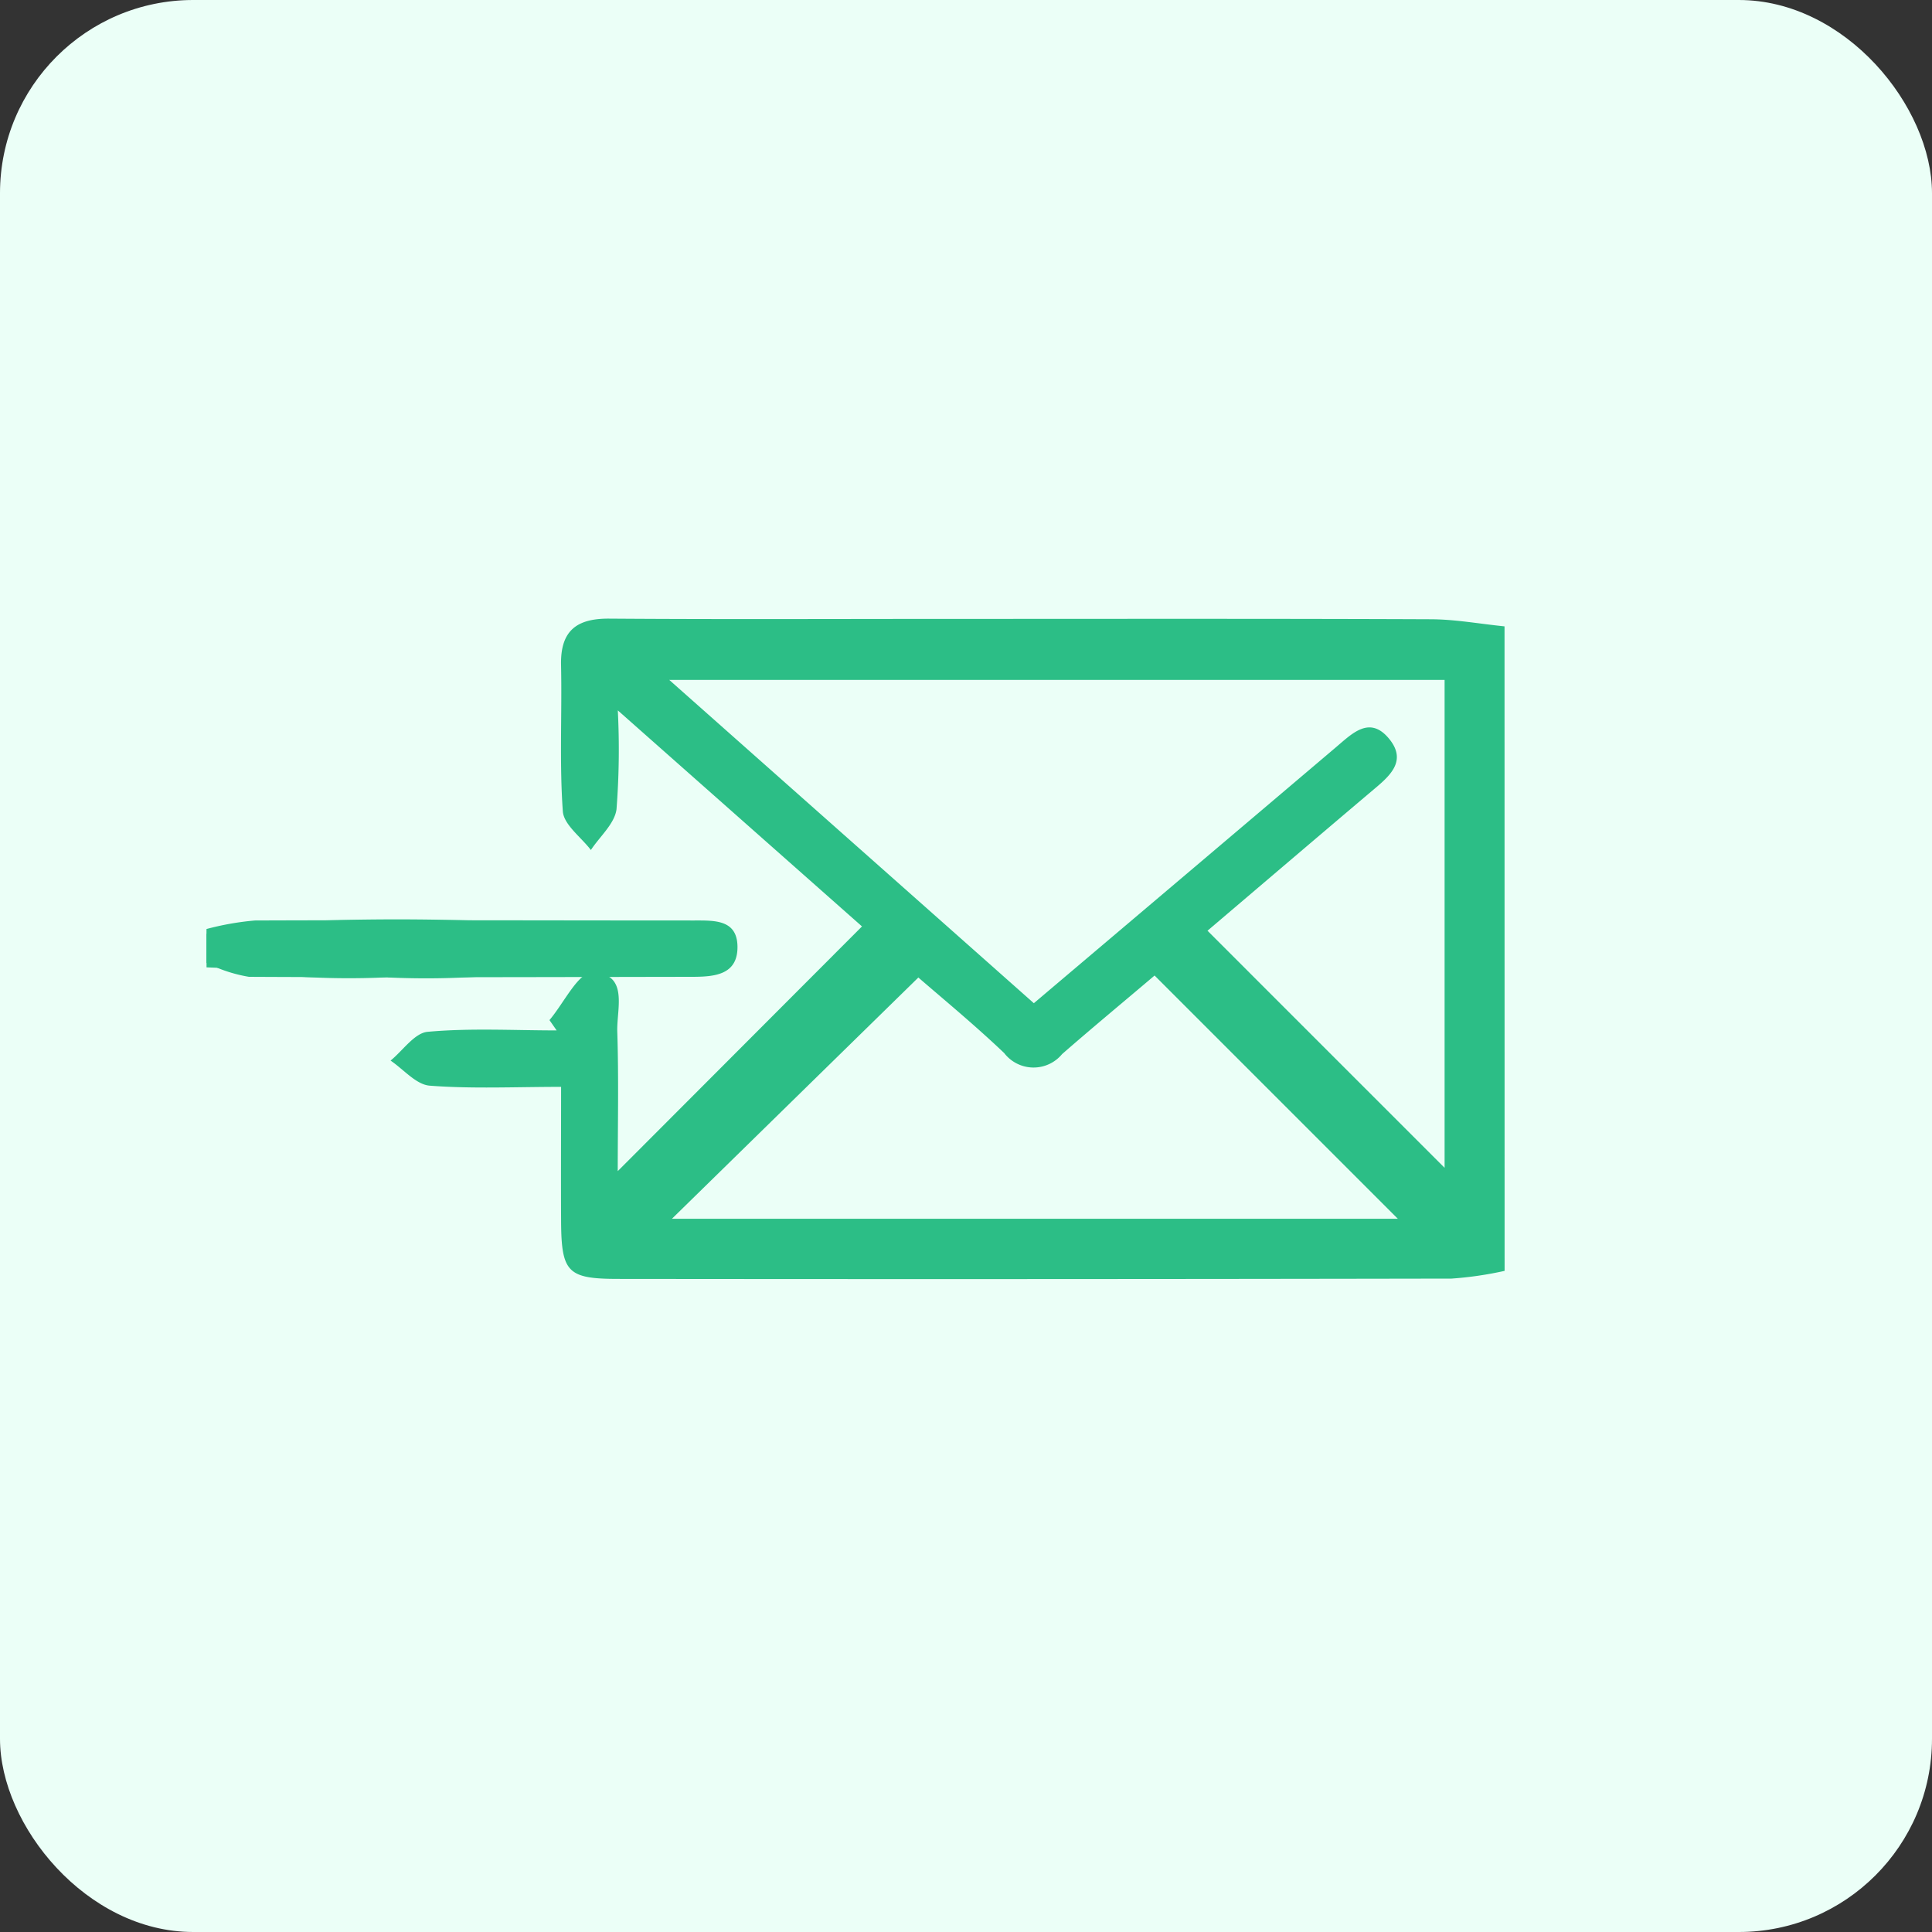 <svg xmlns="http://www.w3.org/2000/svg" width="50" height="50" viewBox="0 0 50 50"><rect x="0" y="0" width="50" height="50" fill="#333333" stroke="none"/><g transform="translate(-166 -2777)"><rect width="50" height="50" rx="5" transform="translate(166 2777)" fill="#ebfff7"></rect><g transform="translate(-966.726 -1435.877)"><path d="M520.5,37.943a9.279,9.279,0,0,1-1.374.2q-10.778.02-21.555.008c-1.321,0-1.482-.163-1.489-1.5-.006-1.114,0-2.228,0-3.47-1.185,0-2.3.054-3.4-.031-.352-.027-.676-.422-1.013-.649.319-.26.622-.716.961-.745,1.105-.1,2.223-.036,3.337-.036l-.186-.267c.37-.435.748-1.24,1.108-1.232.957.02.628.938.647,1.528.039,1.209.012,2.419.012,3.613l6.321-6.333-6.319-5.591A20.105,20.105,0,0,1,497.516,26c-.052.374-.431.7-.663,1.051-.254-.333-.7-.653-.726-1-.09-1.257-.019-2.525-.046-3.788-.019-.892.407-1.209,1.26-1.2,2.925.021,5.849.007,8.774.007,4.152,0,8.3-.008,12.456.009.643,0,1.285.12,1.927.184Zm-12.183-6.927c2.654-2.248,5.241-4.437,7.825-6.63.421-.357.87-.821,1.37-.212.479.584,0,.975-.434,1.339-1.45,1.227-2.895,2.46-4.267,3.627l6.136,6.136V22.649H498.881l9.436,8.367m3.132-.723c-.808.686-1.612,1.351-2.4,2.039a.959.959,0,0,1-1.5-.026c-.775-.737-1.6-1.417-2.221-1.955l-6.378,6.244h18.787l-6.3-6.3" transform="translate(651.165 4207.824)" fill="#2cbe86"></path><path d="M471.566,54.269a7.282,7.282,0,0,1,1.253-.221c3.788-.014,7.577,0,11.366,0,.528,0,1.114-.026,1.123.674.009.74-.606.783-1.17.784-3.825.006-7.65.02-11.474,0a3.788,3.788,0,0,1-1.1-.363Z" transform="translate(666.504 4182.651)" fill="#2cbe86"></path><path d="M471.566,54.532c1.024-.1,2.046-.236,3.072-.281a24,24,0,0,1,3.02.047c.239.02.569.4.625.663.038.182-.327.649-.507.647-2.07-.032-4.14-.129-6.209-.209Z" transform="translate(666.504 4182.513)" fill="#2cbe86"></path><path d="M480.475,55.428A20.715,20.715,0,0,1,478,55.4c-.325-.039-.606-.44-.907-.676.289-.256.568-.721.868-.735,1.719-.075,3.445-.079,5.165-.014.308.012.6.463.9.712-.323.248-.625.668-.973.71a21.513,21.513,0,0,1-2.58.035" transform="translate(662.284 4182.741)" fill="#2cbe86"></path></g></g></svg>